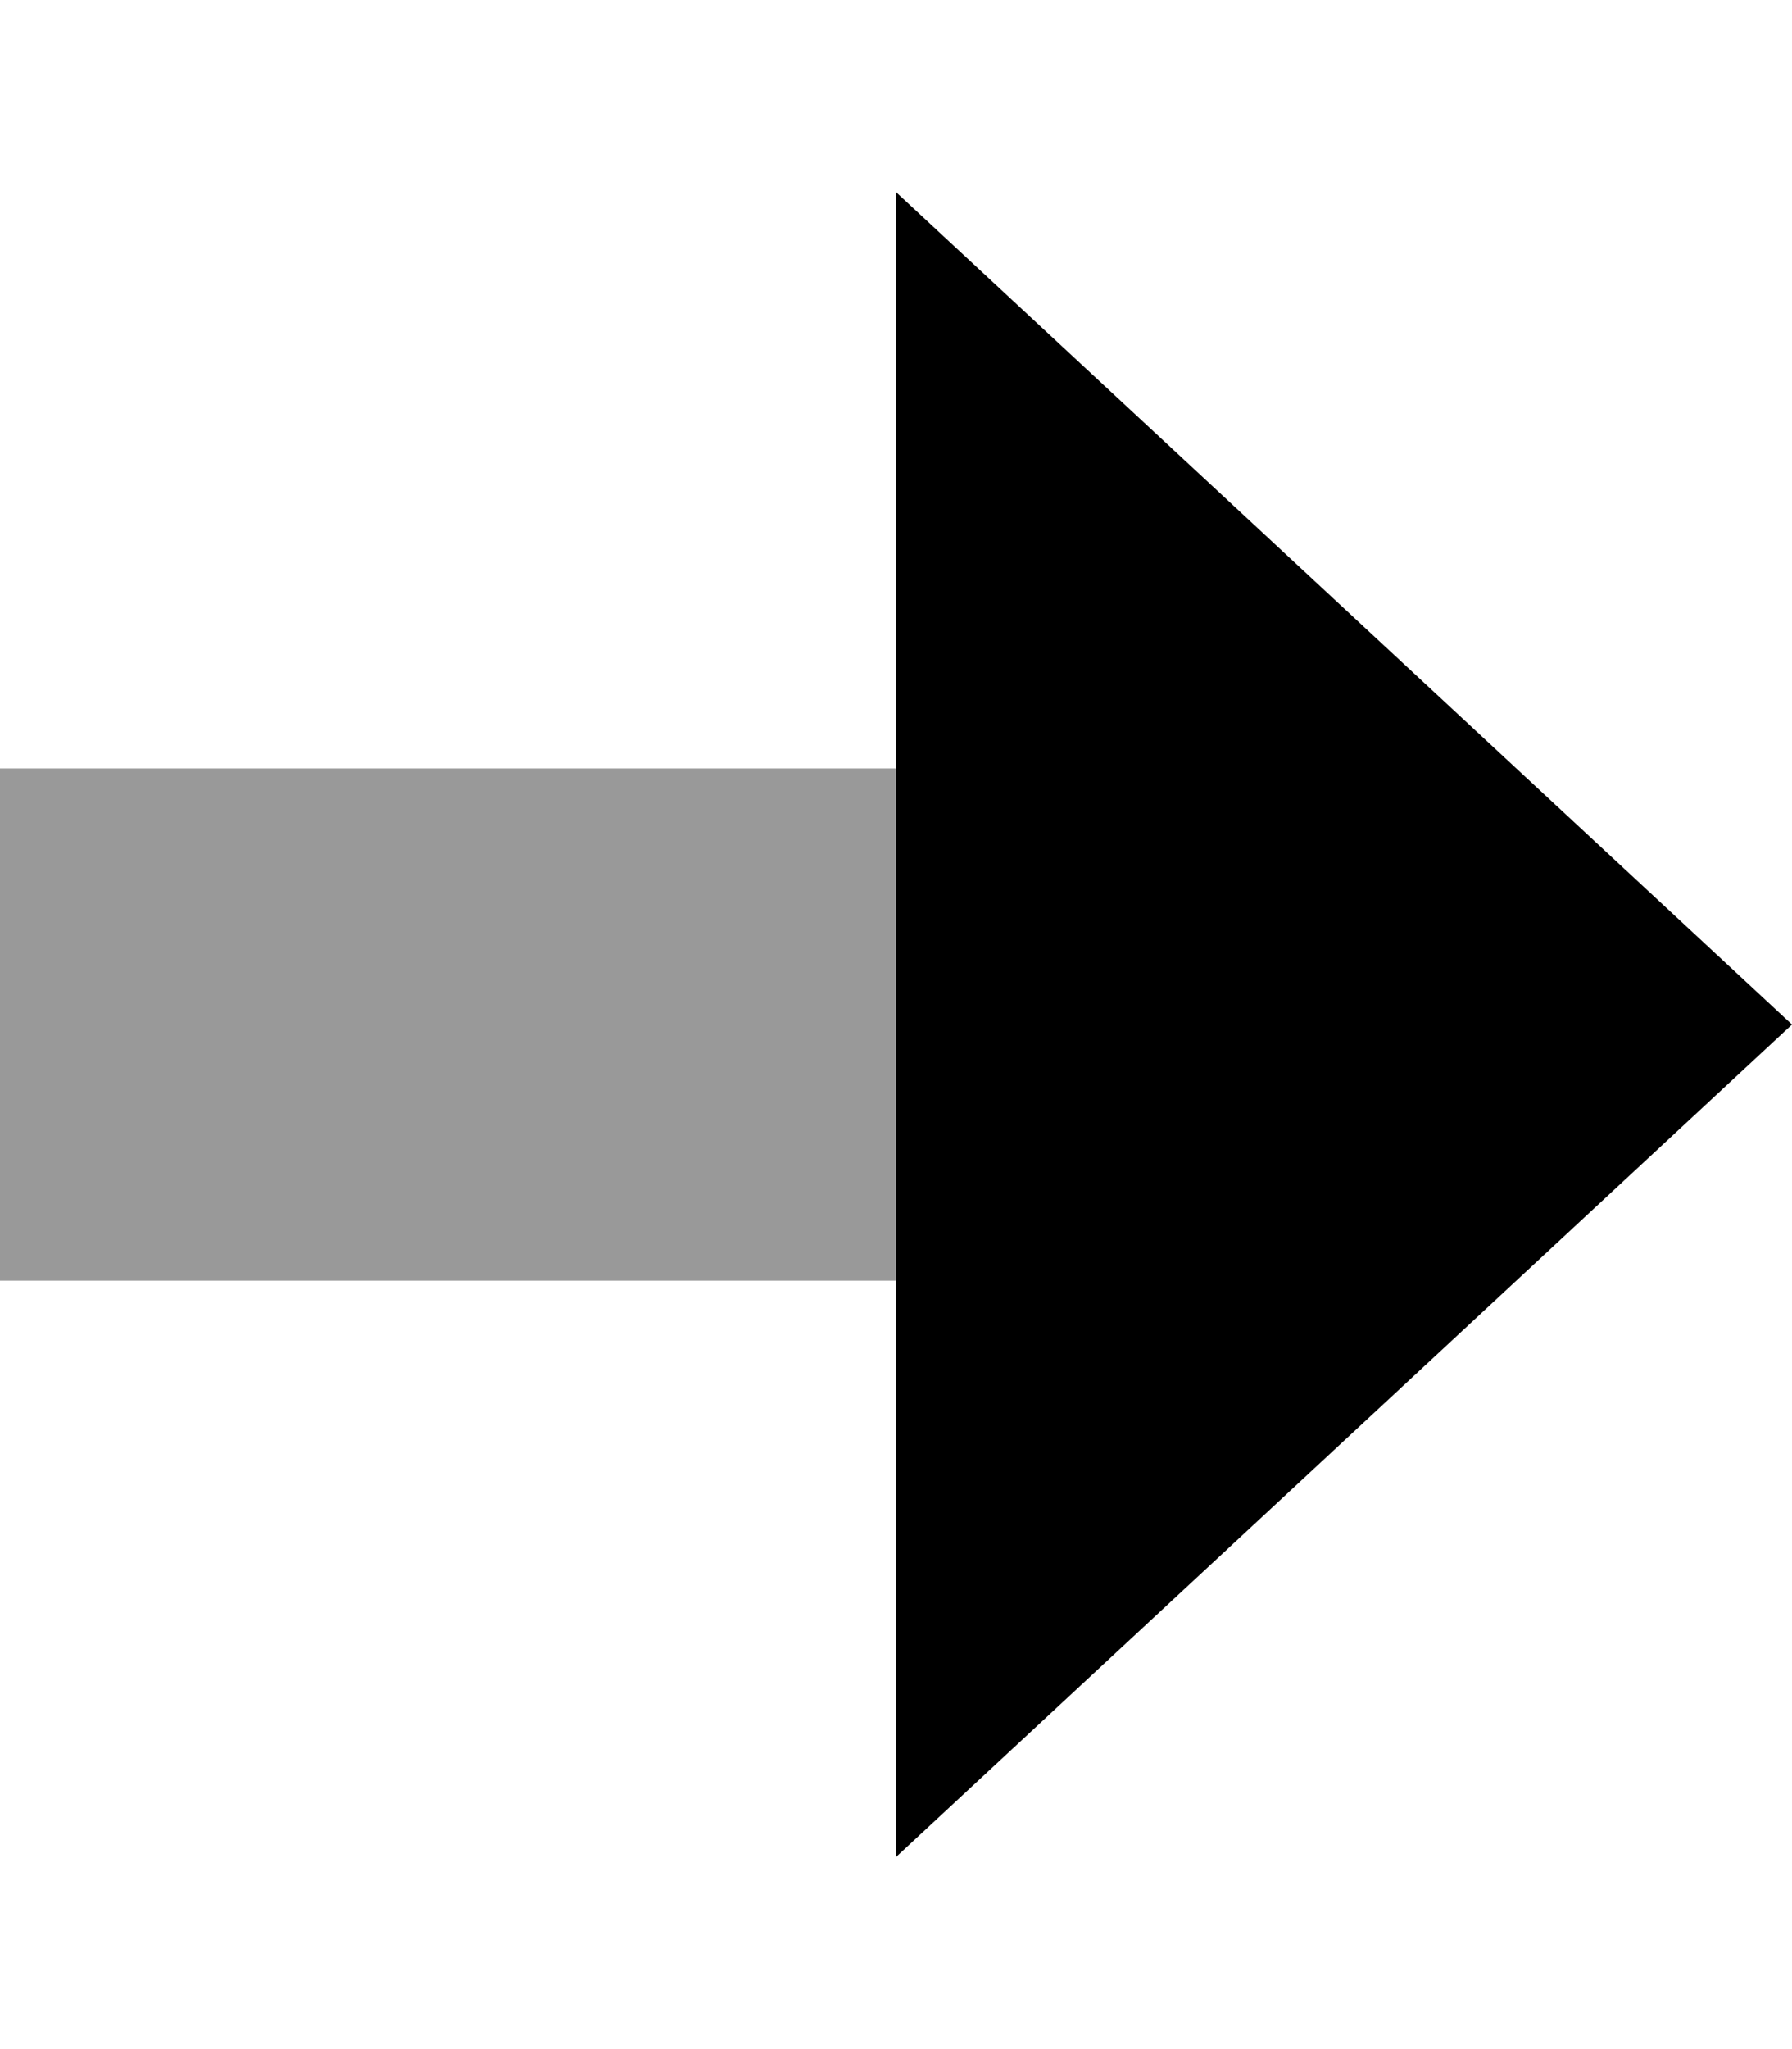 <svg xmlns="http://www.w3.org/2000/svg" viewBox="0 0 448 512"><!--! Font Awesome Pro 7.0.0 by @fontawesome - https://fontawesome.com License - https://fontawesome.com/license (Commercial License) Copyright 2025 Fonticons, Inc. --><path style="fill:currentColor;opacity:.4" d="M0 192l224 0 0 128-224 0 0-128z"/><path style="fill:currentColor;opacity:1" d="M224 48l224 208-224 208 0-416z"/></svg>
